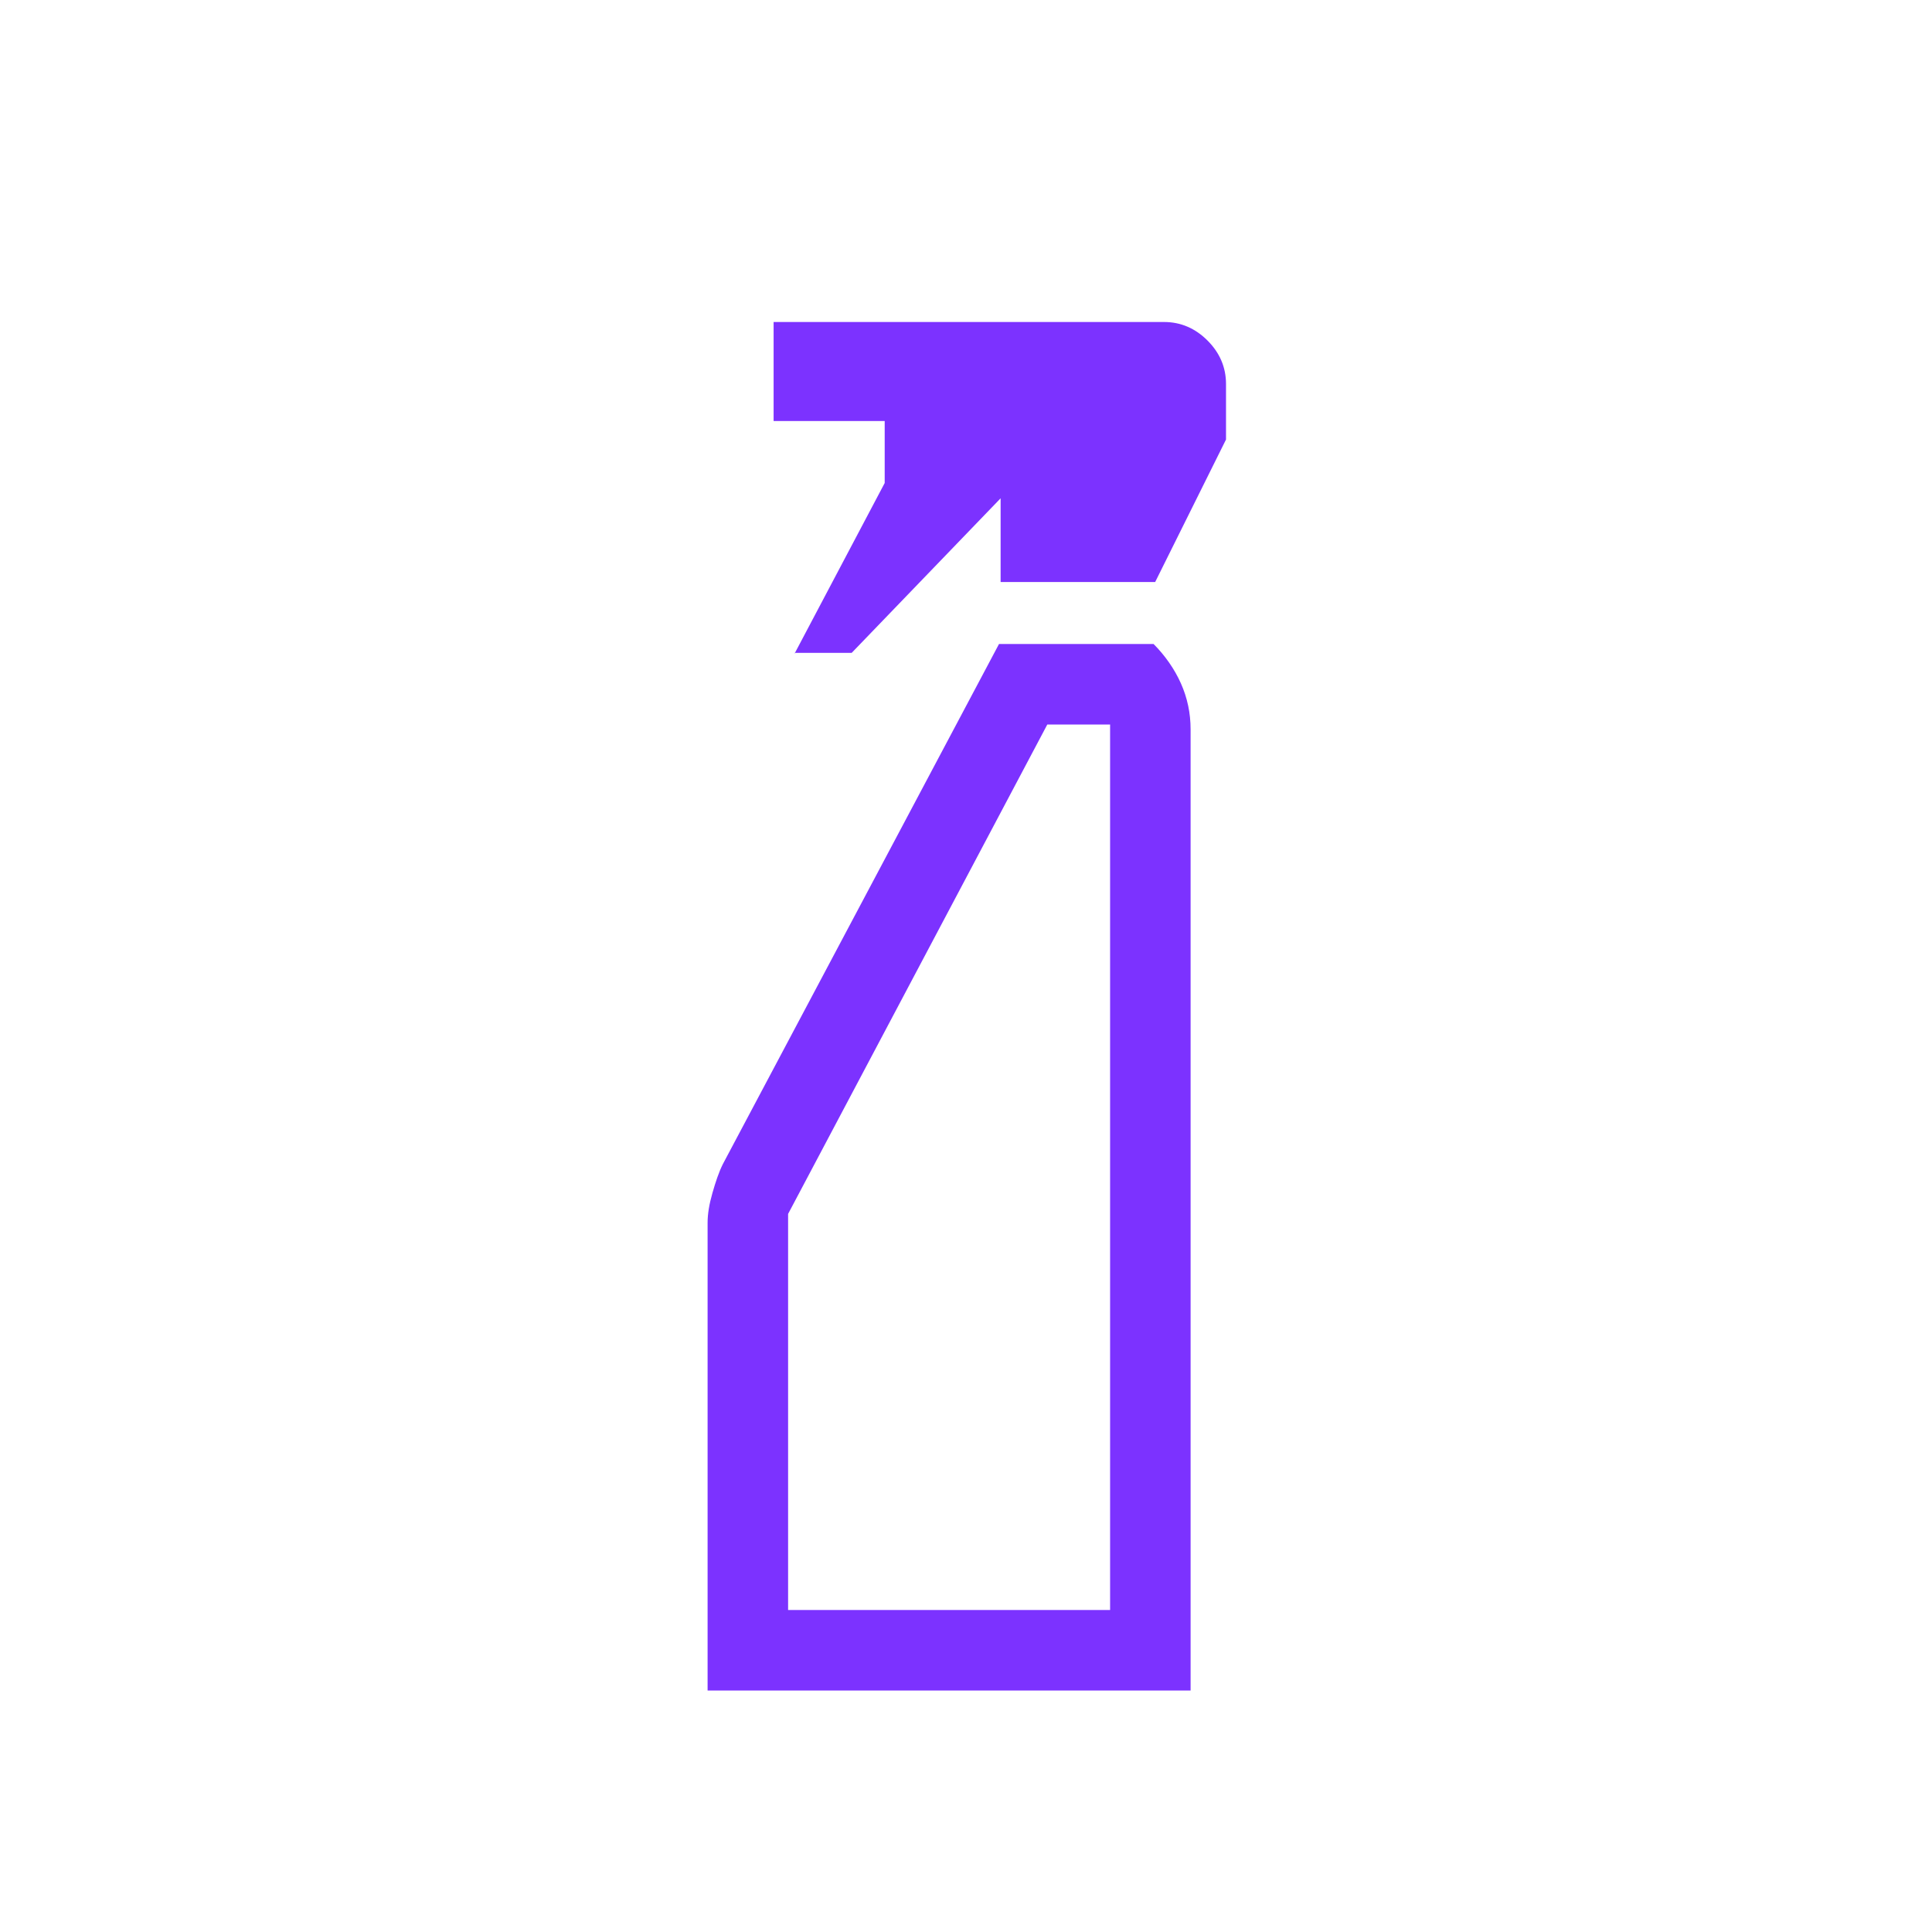 <?xml version="1.0" encoding="UTF-8"?>
<svg id="Layer_1" xmlns="http://www.w3.org/2000/svg" version="1.1" viewBox="0 0 24 24">
  <!-- Generator: Adobe Illustrator 29.5.1, SVG Export Plug-In . SVG Version: 2.1.0 Build 141)  -->
  <defs>
    <style>
      .st0 {
        fill: #7c32ff;
      }
    </style>
  </defs>
  <path class="st0" d="M9.87,8.12l1.12-2.12v-.77h-1.38v-1.23h4.85c.21,0,.39.08.54.23s.23.33.23.54v.69l-.88,1.77h-1.92v-1.04l-1.85,1.92h-.71ZM8.79,21v-5.81c0-.11.02-.23.06-.37s.08-.26.13-.36l3.43-6.46h1.92c.14.14.26.31.34.49.08.18.12.37.12.57v11.94h-6ZM9.79,20h4v-11h-.78l-3.22,6.08v4.92ZM9.79,20h4-4Z"/>
</svg>